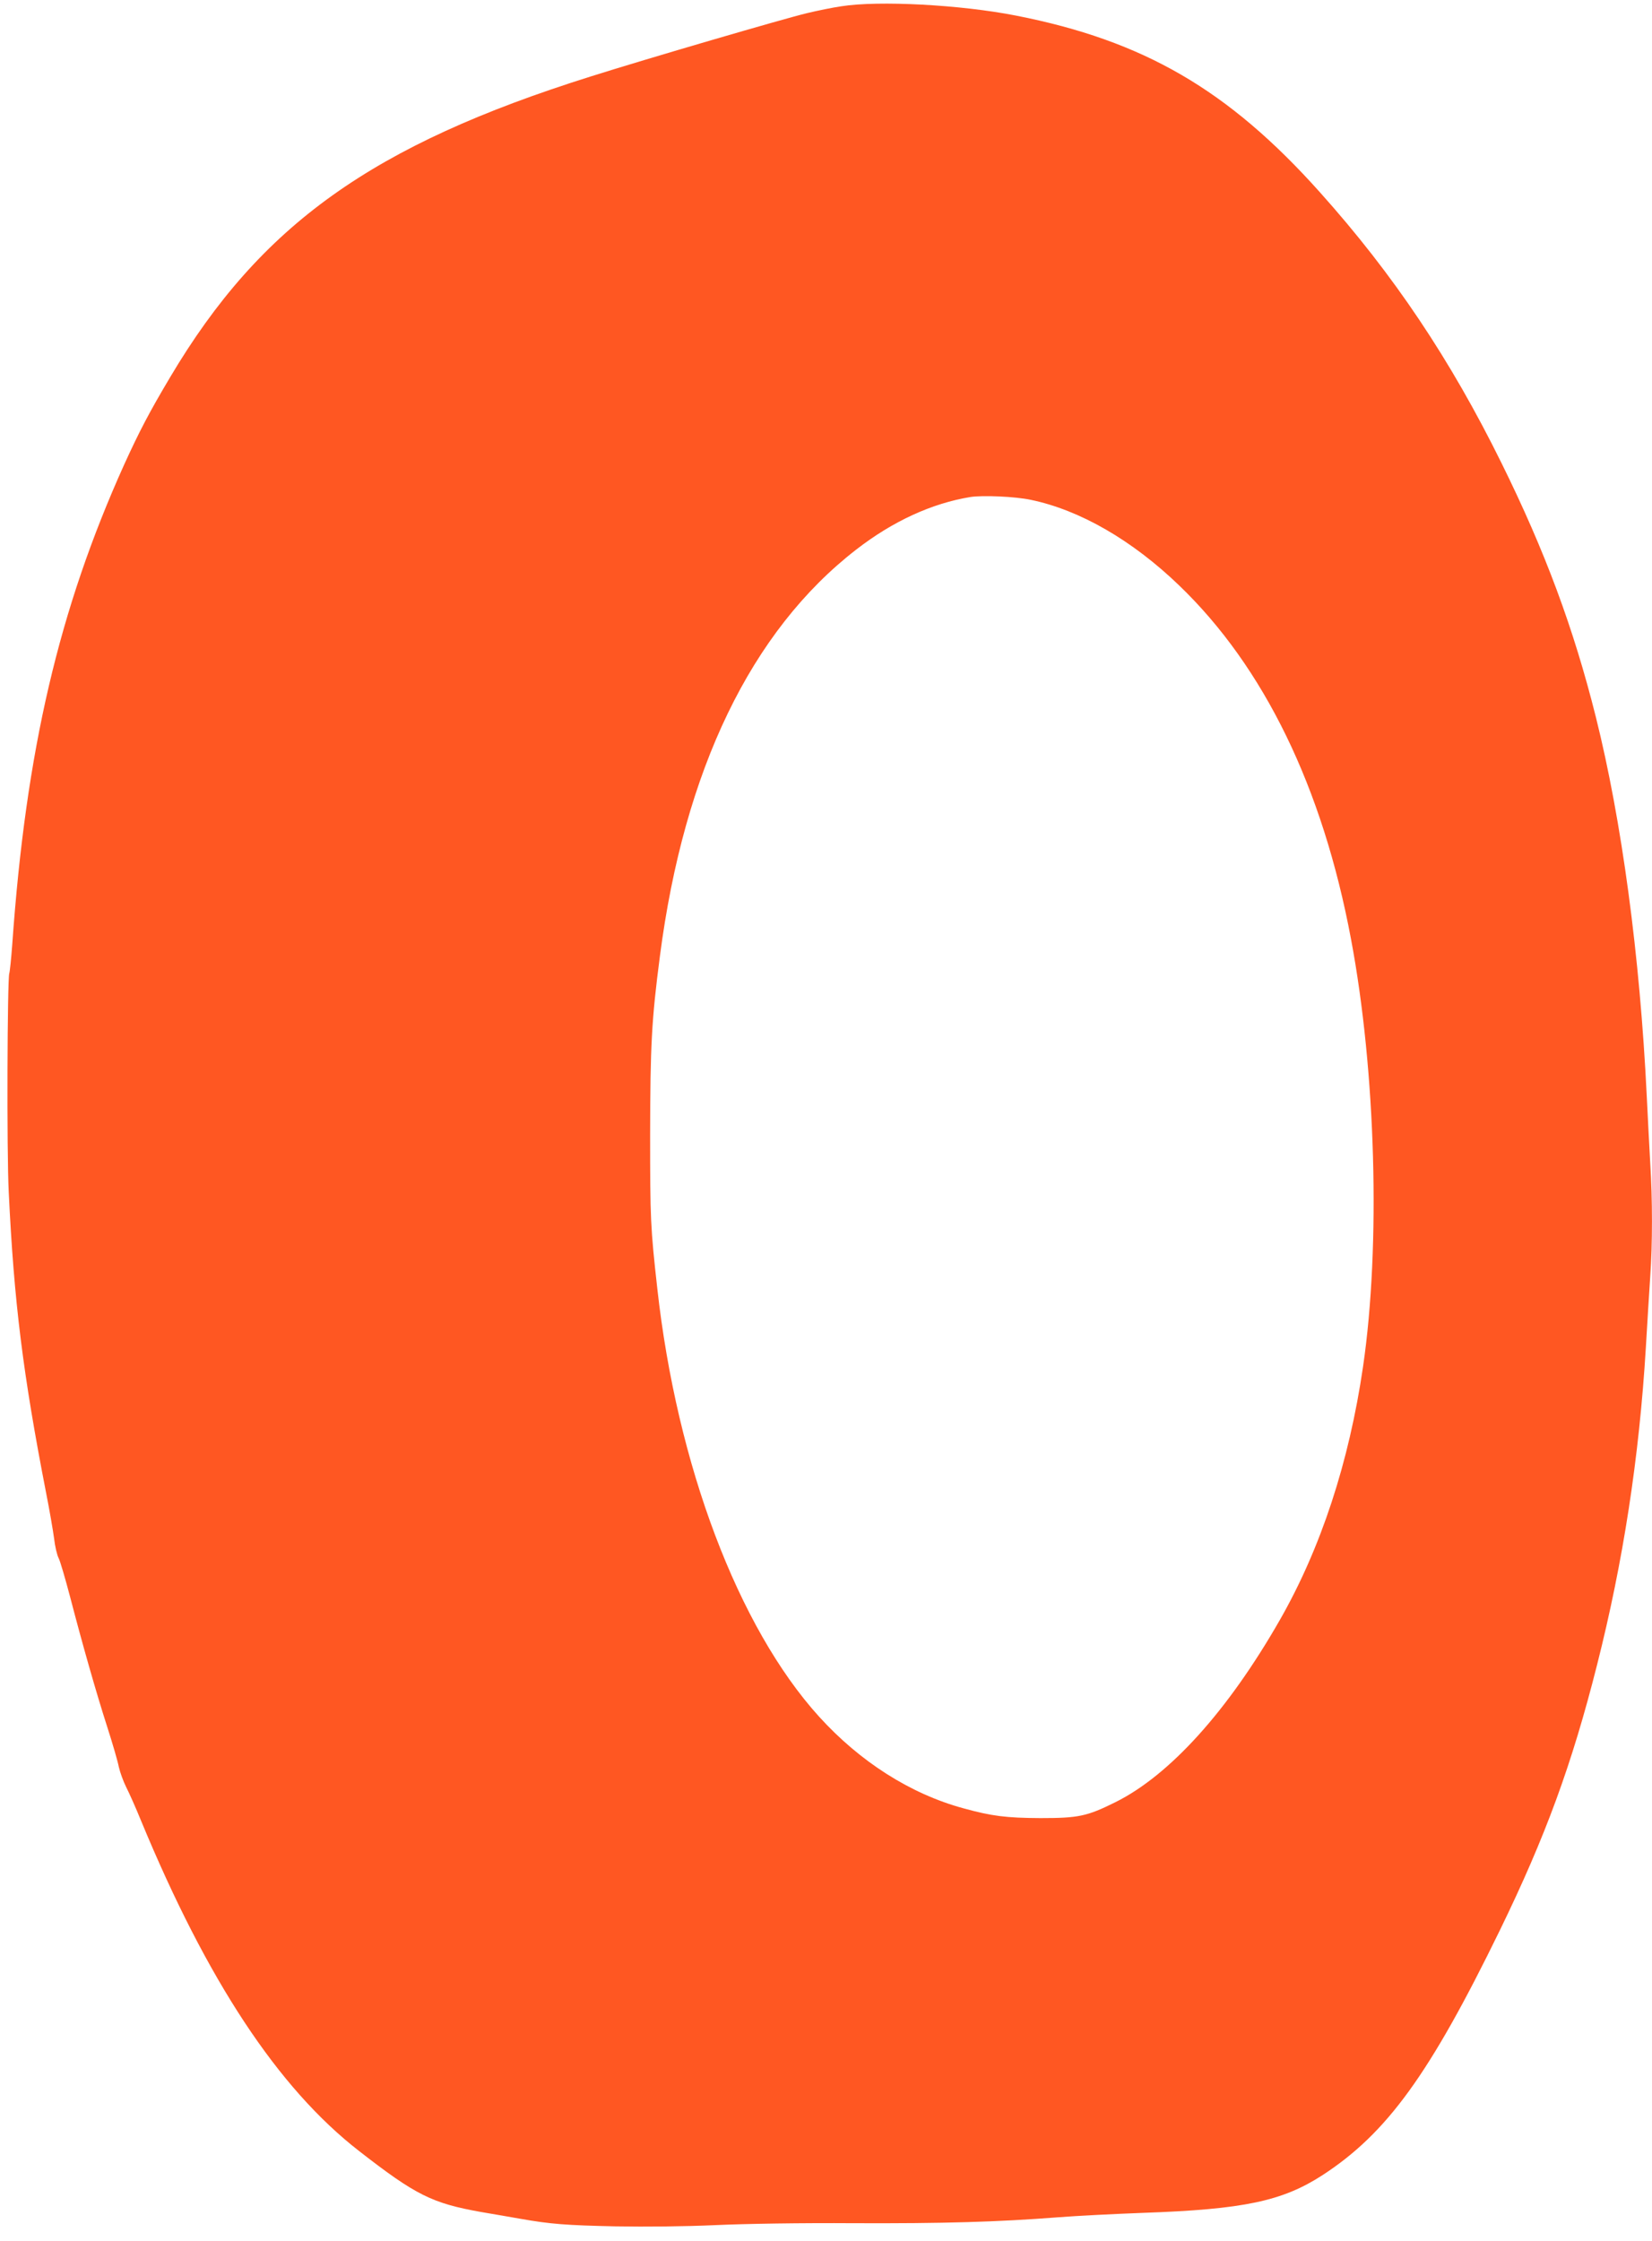 <?xml version="1.0" standalone="no"?>
<!DOCTYPE svg PUBLIC "-//W3C//DTD SVG 20010904//EN"
 "http://www.w3.org/TR/2001/REC-SVG-20010904/DTD/svg10.dtd">
<svg version="1.0" xmlns="http://www.w3.org/2000/svg"
 width="944pt" height="1280pt" viewBox="0 0 944 1280"
 preserveAspectRatio="xMidYMid meet">
<g transform="translate(0,1280) scale(0.1,-0.1)"
fill="#ff5722" stroke="none">
<path d="M4807 12764 c-49 -7 -137 -25 -195 -39 -134 -32 -918 -261 -1234
-361 -1252 -393 -1889 -848 -2406 -1719 -119 -200 -176 -309 -263 -500 -372
-825 -561 -1631 -639 -2740 -6 -82 -14 -157 -17 -165 -11 -33 -15 -1022 -3
-1250 30 -627 81 -1037 214 -1720 19 -96 39 -212 45 -257 5 -45 17 -96 26
-113 9 -17 38 -117 66 -223 70 -269 148 -543 212 -742 30 -93 60 -196 66 -228
7 -31 26 -83 42 -115 16 -31 55 -118 85 -192 378 -913 783 -1527 1245 -1886
325 -253 418 -299 698 -349 75 -13 177 -30 226 -39 170 -30 261 -37 542 -43
176 -3 392 -1 570 7 172 8 492 13 793 11 506 -2 824 7 1169 34 102 8 318 19
480 25 579 20 799 67 1029 216 368 240 611 575 1013 1399 260 534 411 945 555
1515 149 588 241 1184 279 1815 8 143 20 325 25 405 13 183 13 438 0 645 -5
88 -14 261 -20 385 -39 801 -143 1573 -291 2165 -127 507 -290 946 -539 1450
-292 592 -617 1077 -1037 1546 -524 586 -1008 867 -1738 1010 -315 62 -784 87
-998 53z m1083 -2819 c280 -58 579 -230 848 -489 485 -466 820 -1154 982
-2020 142 -753 170 -1750 69 -2441 -80 -548 -241 -1038 -476 -1449 -297 -519
-629 -886 -939 -1040 -163 -81 -211 -91 -429 -91 -195 1 -277 11 -440 56 -302
82 -591 266 -825 524 -462 510 -812 1436 -924 2445 -39 349 -41 398 -41 880 1
507 8 652 56 1019 138 1064 522 1858 1122 2322 209 162 432 264 652 300 70 11
256 3 345 -16z"/>
</g>
</svg>
